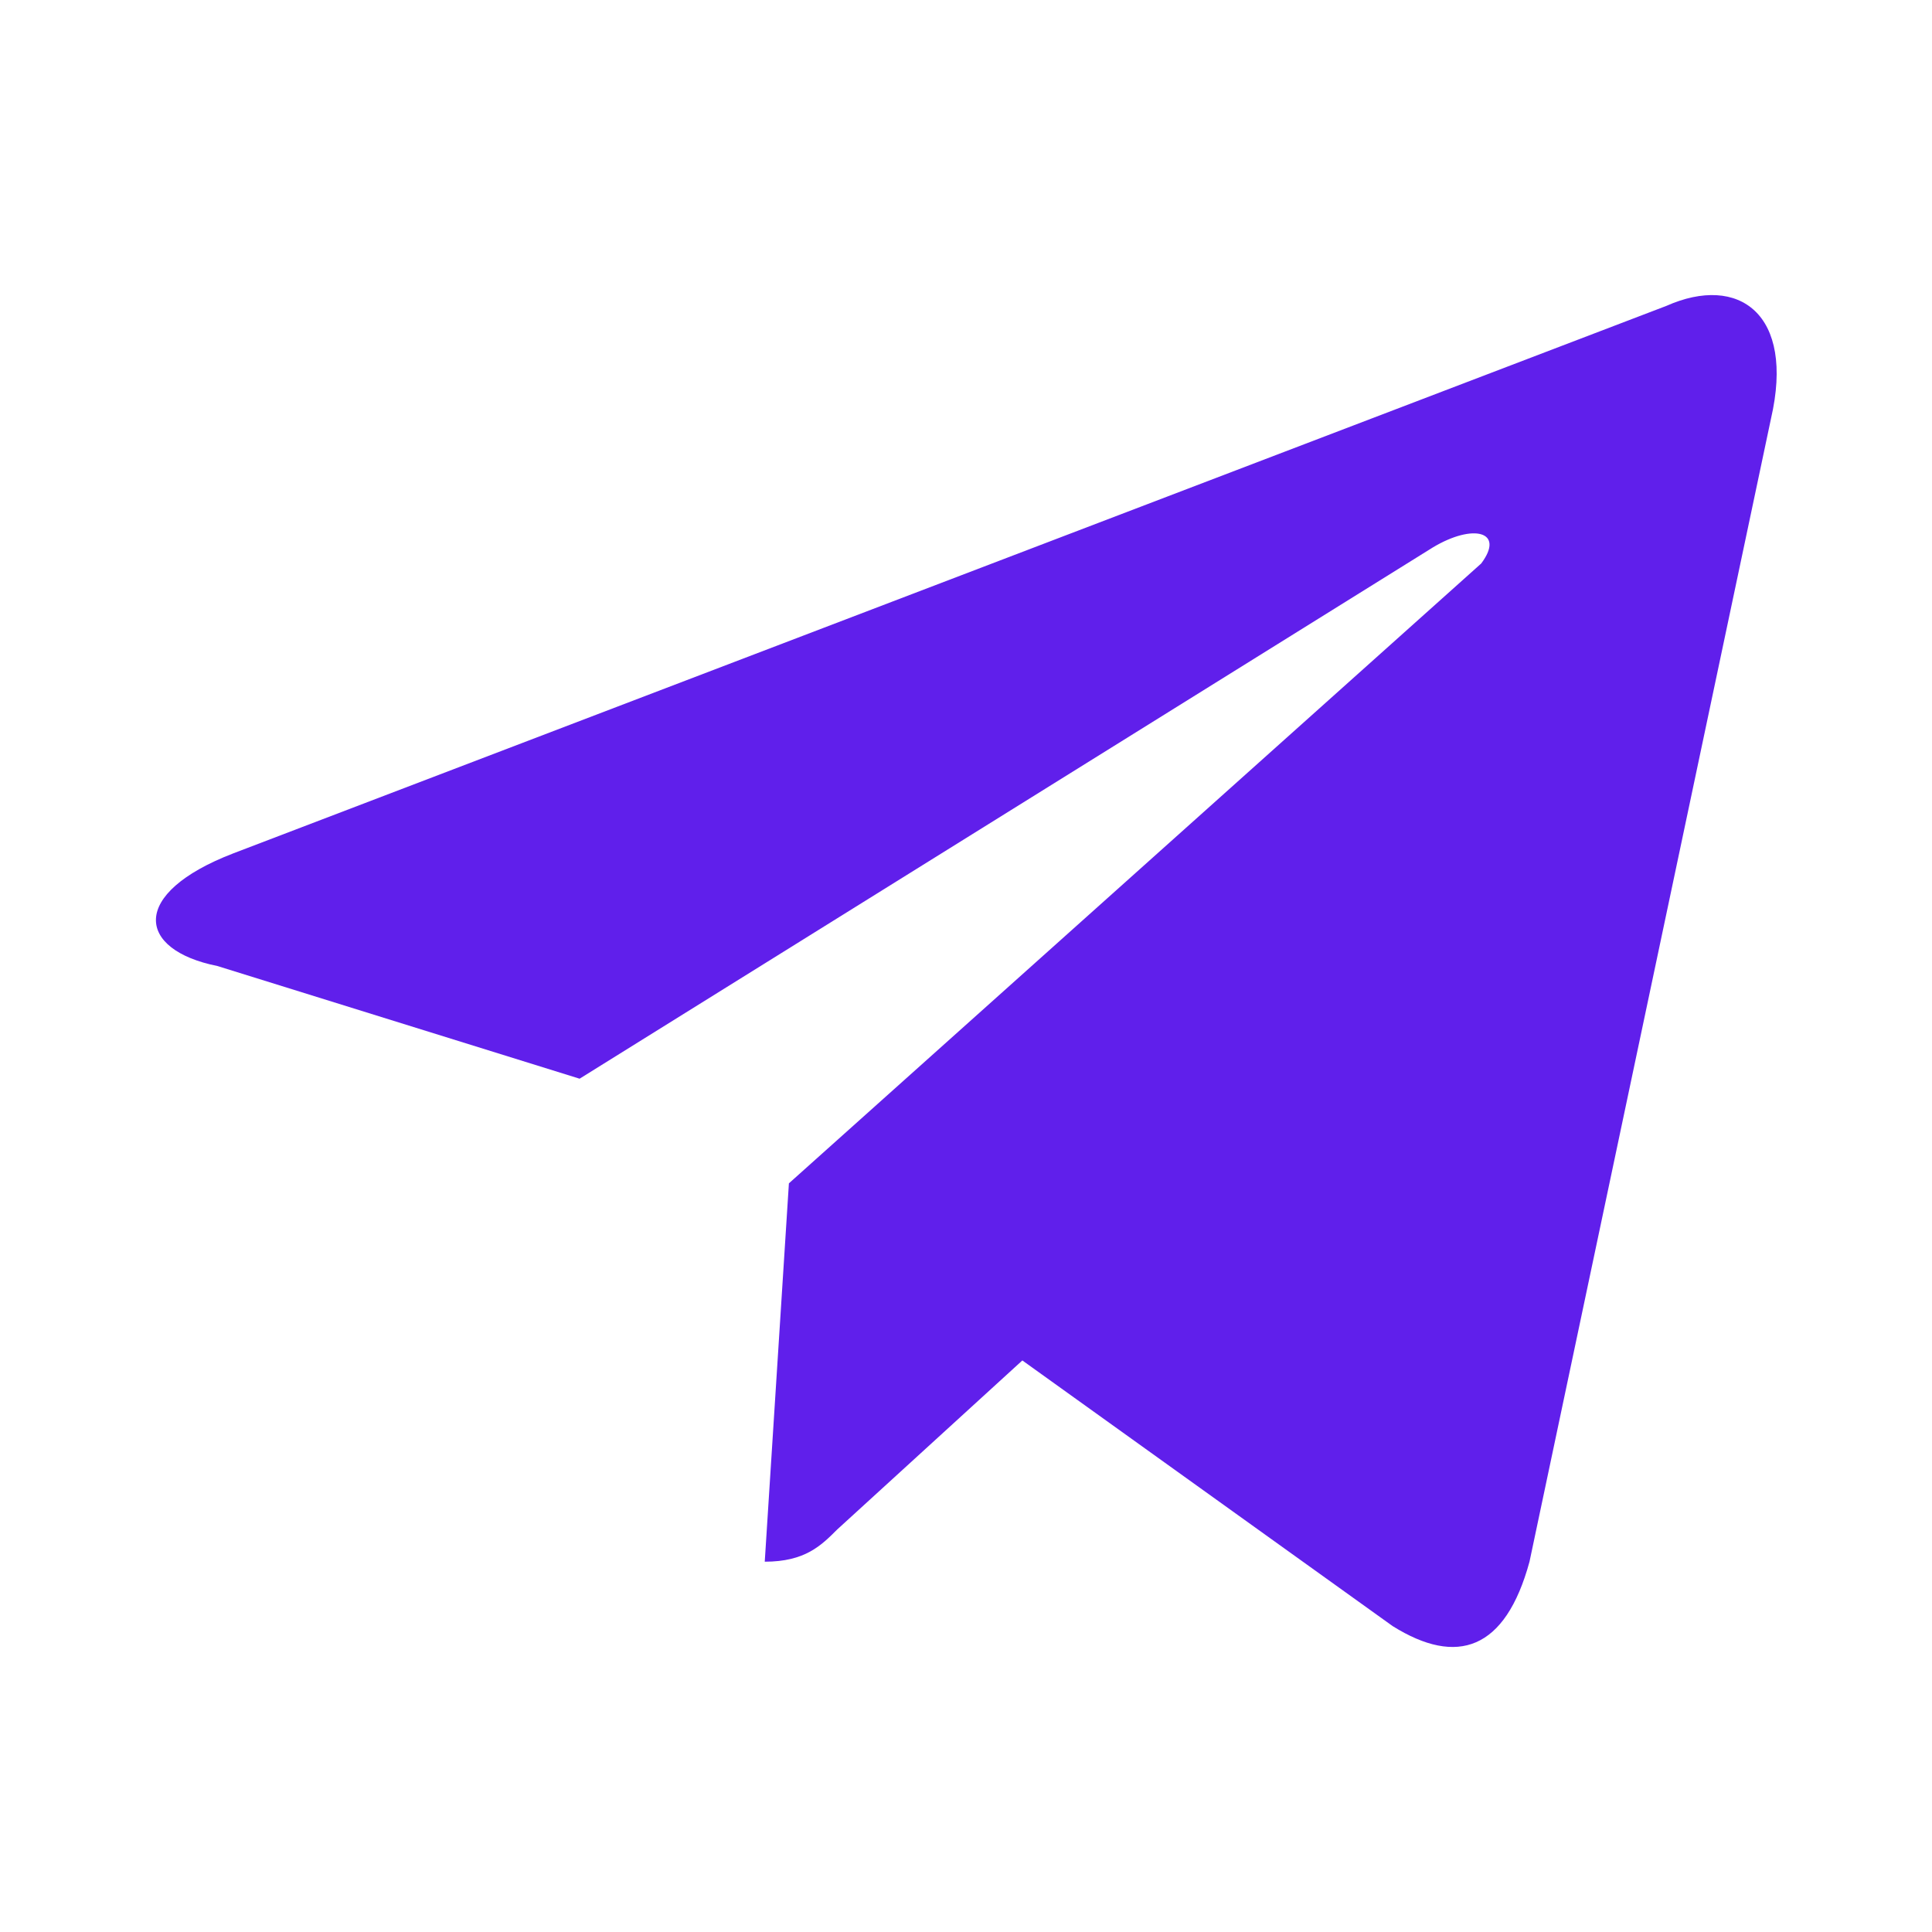 <?xml version="1.0" encoding="utf-8"?>
<!-- Generator: Adobe Illustrator 27.9.0, SVG Export Plug-In . SVG Version: 6.00 Build 0)  -->
<svg version="1.1" id="Layer_1" xmlns="http://www.w3.org/2000/svg" xmlns:xlink="http://www.w3.org/1999/xlink" x="0px" y="0px"
	 width="24px" height="24px" viewBox="0 0 24 24" style="enable-background:new 0 0 24 24;" xml:space="preserve">
<style type="text/css">
	.st0{clip-path:url(#SVGID_00000016761823479861431320000002876378045377110702_);fill:#601FEB;}
</style>
<g>
	<defs>
		<rect id="SVGID_1_" width="24" height="24"/>
	</defs>
	<clipPath id="SVGID_00000070810706112688768520000003458505540624091069_">
		<use xlink:href="#SVGID_1_"  style="overflow:visible;"/>
	</clipPath>
	<path style="clip-path:url(#SVGID_00000070810706112688768520000003458505540624091069_);fill:#601FEB;" d="M9.8,14.7l-0.3,4.7
		c0.5,0,0.7-0.2,0.9-0.4l2.3-2.1l4.6,3.3c0.8,0.5,1.4,0.3,1.7-0.8l3-14.2l0,0c0.3-1.3-0.4-1.8-1.3-1.4L2.9,10.6
		c-1.3,0.5-1.2,1.2-0.2,1.4l4.5,1.4l10.6-6.6c0.5-0.3,0.9-0.2,0.6,0.2L9.8,14.7z"/>
</g>
</svg>
